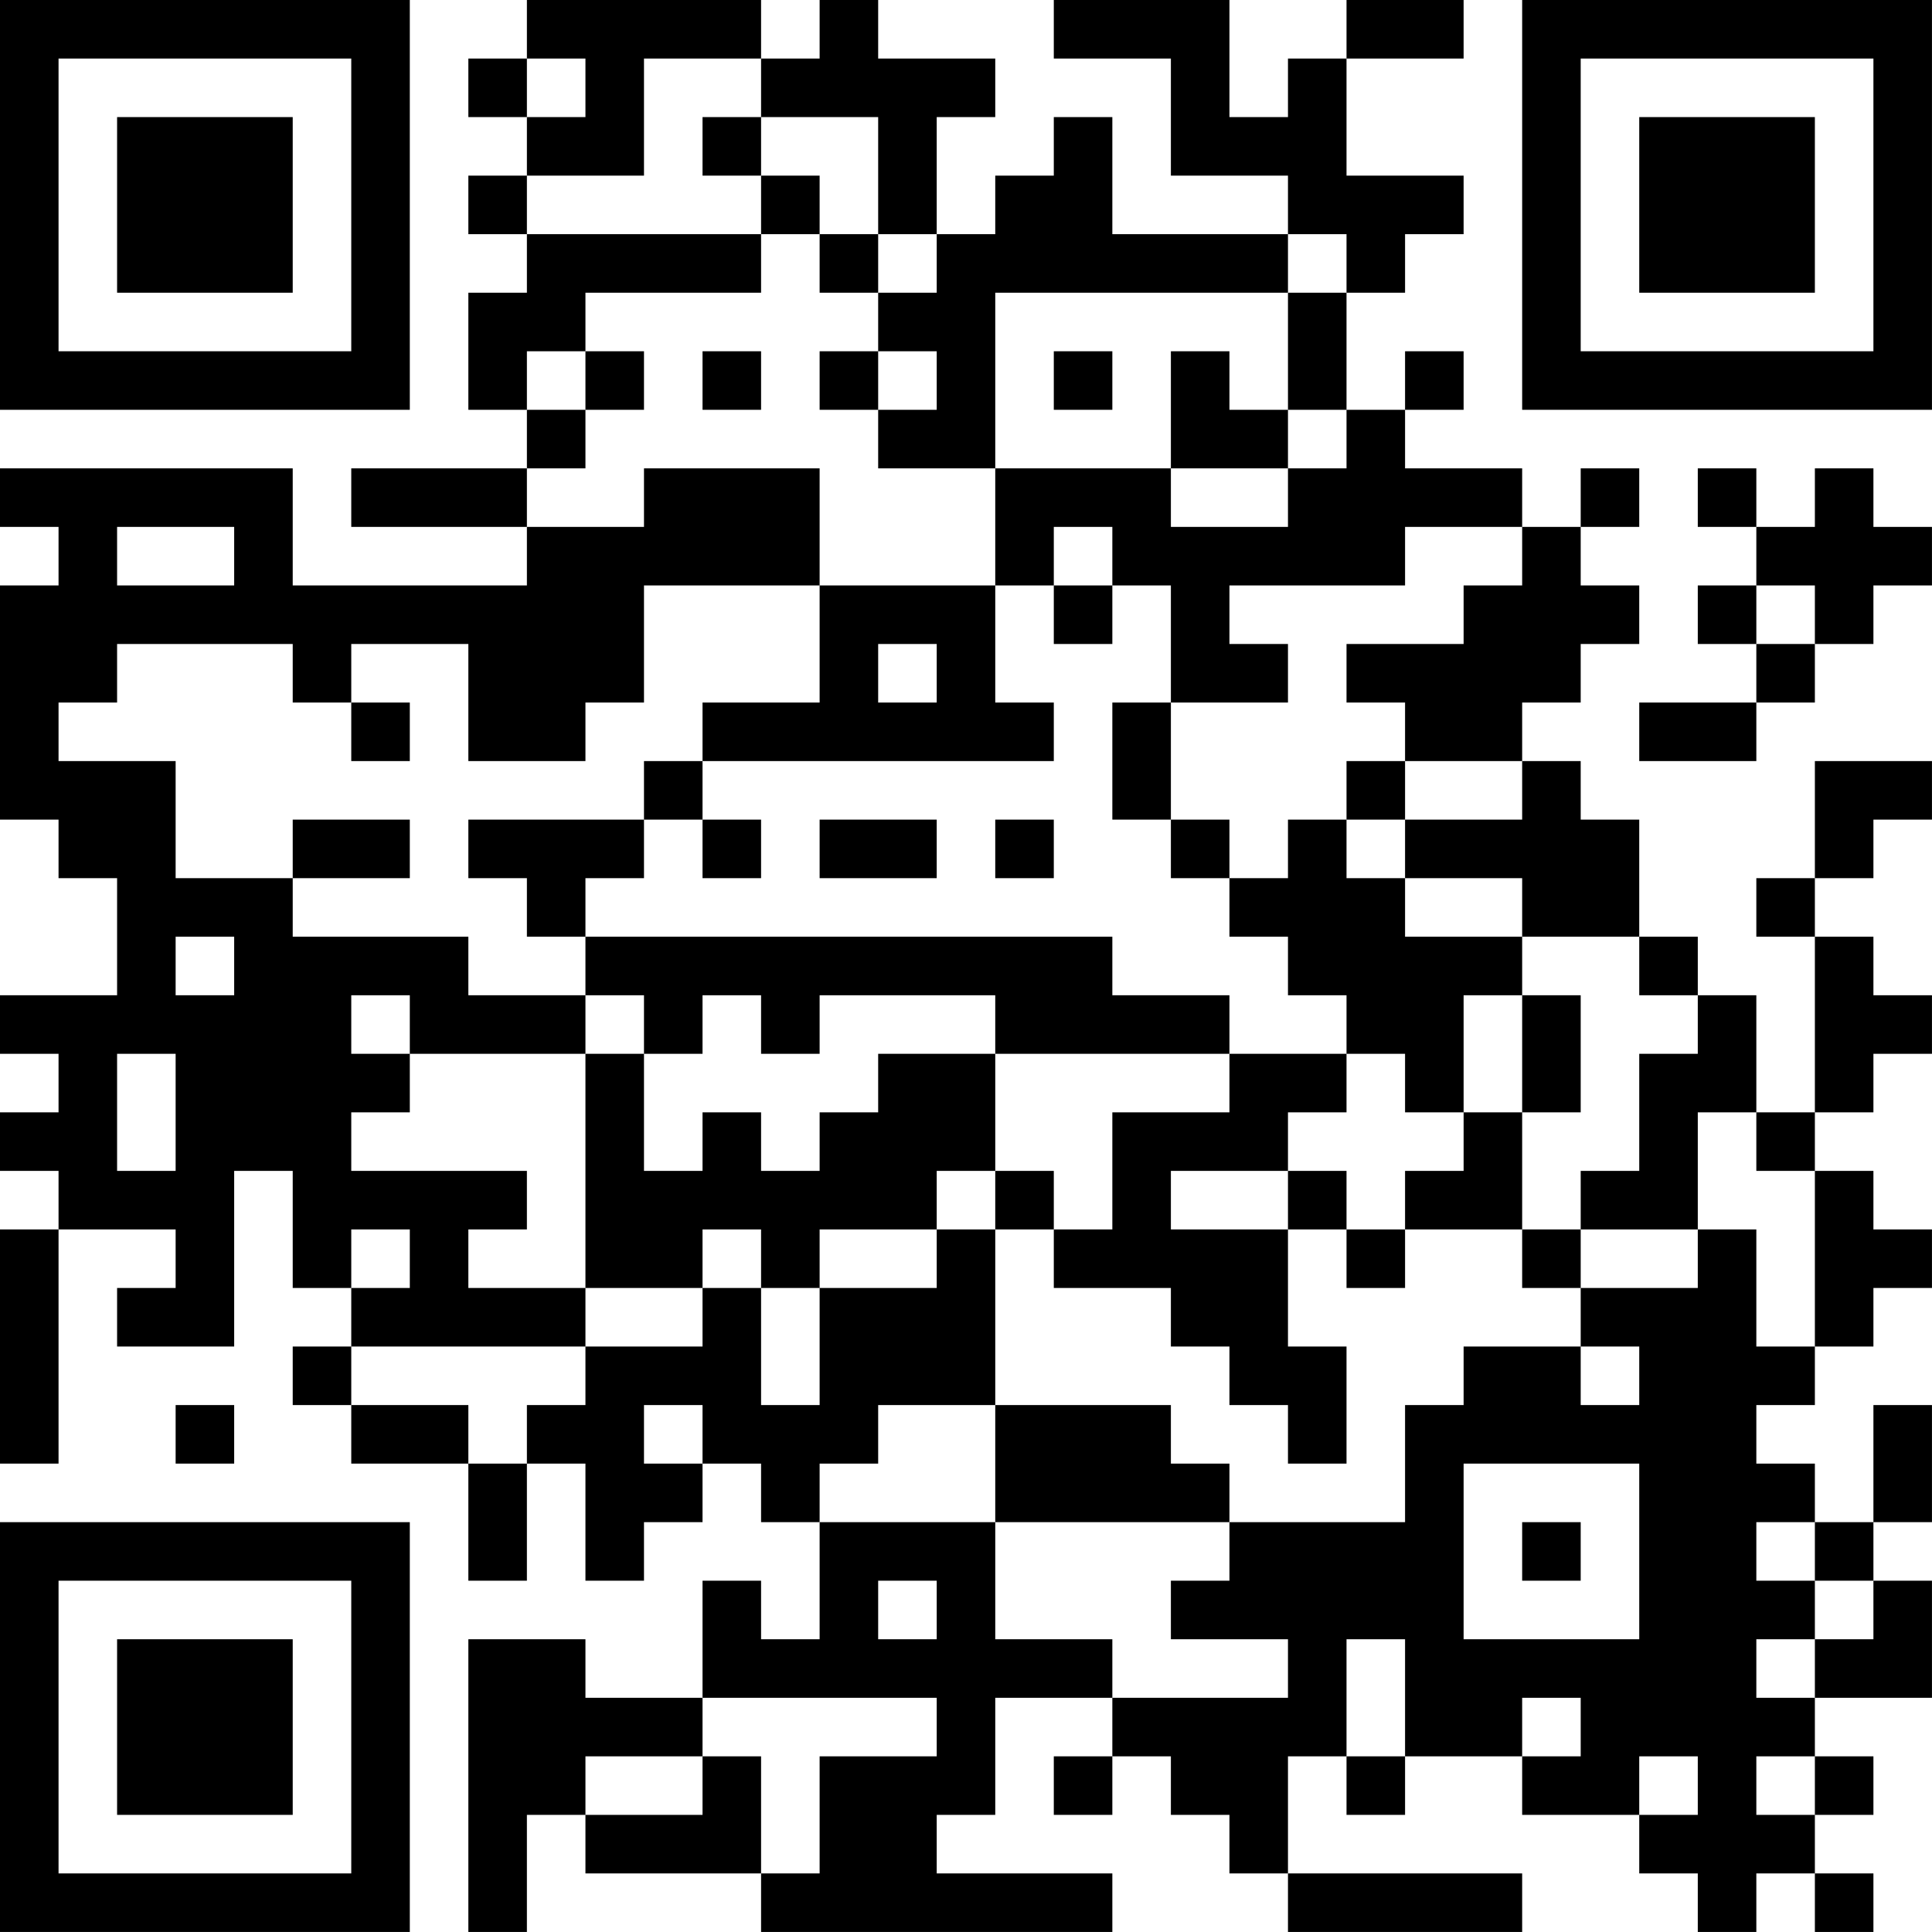 <?xml version="1.0" encoding="UTF-8"?>
<svg xmlns="http://www.w3.org/2000/svg" version="1.1" width="400" height="400" viewBox="0 0 400 400"><rect x="0" y="0" width="400" height="400" fill="#ffffff"/><g transform="scale(12.121)"><g transform="translate(0,0)"><path fill-rule="evenodd" d="M9 0L9 1L8 1L8 2L9 2L9 3L8 3L8 4L9 4L9 5L8 5L8 7L9 7L9 8L6 8L6 9L9 9L9 10L5 10L5 8L0 8L0 9L1 9L1 10L0 10L0 14L1 14L1 15L2 15L2 17L0 17L0 18L1 18L1 19L0 19L0 20L1 20L1 21L0 21L0 25L1 25L1 21L3 21L3 22L2 22L2 23L4 23L4 20L5 20L5 22L6 22L6 23L5 23L5 24L6 24L6 25L8 25L8 27L9 27L9 25L10 25L10 27L11 27L11 26L12 26L12 25L13 25L13 26L14 26L14 28L13 28L13 27L12 27L12 29L10 29L10 28L8 28L8 33L9 33L9 31L10 31L10 32L13 32L13 33L19 33L19 32L16 32L16 31L17 31L17 29L19 29L19 30L18 30L18 31L19 31L19 30L20 30L20 31L21 31L21 32L22 32L22 33L26 33L26 32L22 32L22 30L23 30L23 31L24 31L24 30L26 30L26 31L28 31L28 32L29 32L29 33L30 33L30 32L31 32L31 33L32 33L32 32L31 32L31 31L32 31L32 30L31 30L31 29L33 29L33 27L32 27L32 26L33 26L33 24L32 24L32 26L31 26L31 25L30 25L30 24L31 24L31 23L32 23L32 22L33 22L33 21L32 21L32 20L31 20L31 19L32 19L32 18L33 18L33 17L32 17L32 16L31 16L31 15L32 15L32 14L33 14L33 13L31 13L31 15L30 15L30 16L31 16L31 19L30 19L30 17L29 17L29 16L28 16L28 14L27 14L27 13L26 13L26 12L27 12L27 11L28 11L28 10L27 10L27 9L28 9L28 8L27 8L27 9L26 9L26 8L24 8L24 7L25 7L25 6L24 6L24 7L23 7L23 5L24 5L24 4L25 4L25 3L23 3L23 1L25 1L25 0L23 0L23 1L22 1L22 2L21 2L21 0L18 0L18 1L20 1L20 3L22 3L22 4L19 4L19 2L18 2L18 3L17 3L17 4L16 4L16 2L17 2L17 1L15 1L15 0L14 0L14 1L13 1L13 0ZM9 1L9 2L10 2L10 1ZM11 1L11 3L9 3L9 4L13 4L13 5L10 5L10 6L9 6L9 7L10 7L10 8L9 8L9 9L11 9L11 8L14 8L14 10L11 10L11 12L10 12L10 13L8 13L8 11L6 11L6 12L5 12L5 11L2 11L2 12L1 12L1 13L3 13L3 15L5 15L5 16L8 16L8 17L10 17L10 18L7 18L7 17L6 17L6 18L7 18L7 19L6 19L6 20L9 20L9 21L8 21L8 22L10 22L10 23L6 23L6 24L8 24L8 25L9 25L9 24L10 24L10 23L12 23L12 22L13 22L13 24L14 24L14 22L16 22L16 21L17 21L17 24L15 24L15 25L14 25L14 26L17 26L17 28L19 28L19 29L22 29L22 28L20 28L20 27L21 27L21 26L24 26L24 24L25 24L25 23L27 23L27 24L28 24L28 23L27 23L27 22L29 22L29 21L30 21L30 23L31 23L31 20L30 20L30 19L29 19L29 21L27 21L27 20L28 20L28 18L29 18L29 17L28 17L28 16L26 16L26 15L24 15L24 14L26 14L26 13L24 13L24 12L23 12L23 11L25 11L25 10L26 10L26 9L24 9L24 10L21 10L21 11L22 11L22 12L20 12L20 10L19 10L19 9L18 9L18 10L17 10L17 8L20 8L20 9L22 9L22 8L23 8L23 7L22 7L22 5L23 5L23 4L22 4L22 5L17 5L17 8L15 8L15 7L16 7L16 6L15 6L15 5L16 5L16 4L15 4L15 2L13 2L13 1ZM12 2L12 3L13 3L13 4L14 4L14 5L15 5L15 4L14 4L14 3L13 3L13 2ZM10 6L10 7L11 7L11 6ZM12 6L12 7L13 7L13 6ZM14 6L14 7L15 7L15 6ZM18 6L18 7L19 7L19 6ZM20 6L20 8L22 8L22 7L21 7L21 6ZM29 8L29 9L30 9L30 10L29 10L29 11L30 11L30 12L28 12L28 13L30 13L30 12L31 12L31 11L32 11L32 10L33 10L33 9L32 9L32 8L31 8L31 9L30 9L30 8ZM2 9L2 10L4 10L4 9ZM14 10L14 12L12 12L12 13L11 13L11 14L8 14L8 15L9 15L9 16L10 16L10 17L11 17L11 18L10 18L10 22L12 22L12 21L13 21L13 22L14 22L14 21L16 21L16 20L17 20L17 21L18 21L18 22L20 22L20 23L21 23L21 24L22 24L22 25L23 25L23 23L22 23L22 21L23 21L23 22L24 22L24 21L26 21L26 22L27 22L27 21L26 21L26 19L27 19L27 17L26 17L26 16L24 16L24 15L23 15L23 14L24 14L24 13L23 13L23 14L22 14L22 15L21 15L21 14L20 14L20 12L19 12L19 14L20 14L20 15L21 15L21 16L22 16L22 17L23 17L23 18L21 18L21 17L19 17L19 16L10 16L10 15L11 15L11 14L12 14L12 15L13 15L13 14L12 14L12 13L18 13L18 12L17 12L17 10ZM18 10L18 11L19 11L19 10ZM30 10L30 11L31 11L31 10ZM15 11L15 12L16 12L16 11ZM6 12L6 13L7 13L7 12ZM5 14L5 15L7 15L7 14ZM14 14L14 15L16 15L16 14ZM17 14L17 15L18 15L18 14ZM3 16L3 17L4 17L4 16ZM12 17L12 18L11 18L11 20L12 20L12 19L13 19L13 20L14 20L14 19L15 19L15 18L17 18L17 20L18 20L18 21L19 21L19 19L21 19L21 18L17 18L17 17L14 17L14 18L13 18L13 17ZM25 17L25 19L24 19L24 18L23 18L23 19L22 19L22 20L20 20L20 21L22 21L22 20L23 20L23 21L24 21L24 20L25 20L25 19L26 19L26 17ZM2 18L2 20L3 20L3 18ZM6 21L6 22L7 22L7 21ZM3 24L3 25L4 25L4 24ZM11 24L11 25L12 25L12 24ZM17 24L17 26L21 26L21 25L20 25L20 24ZM25 25L25 28L28 28L28 25ZM26 26L26 27L27 27L27 26ZM30 26L30 27L31 27L31 28L30 28L30 29L31 29L31 28L32 28L32 27L31 27L31 26ZM15 27L15 28L16 28L16 27ZM23 28L23 30L24 30L24 28ZM12 29L12 30L10 30L10 31L12 31L12 30L13 30L13 32L14 32L14 30L16 30L16 29ZM26 29L26 30L27 30L27 29ZM28 30L28 31L29 31L29 30ZM30 30L30 31L31 31L31 30ZM0 0L0 7L7 7L7 0ZM1 1L1 6L6 6L6 1ZM2 2L2 5L5 5L5 2ZM26 0L26 7L33 7L33 0ZM27 1L27 6L32 6L32 1ZM28 2L28 5L31 5L31 2ZM0 26L0 33L7 33L7 26ZM1 27L1 32L6 32L6 27ZM2 28L2 31L5 31L5 28Z" fill="#000000"/></g></g></svg>
